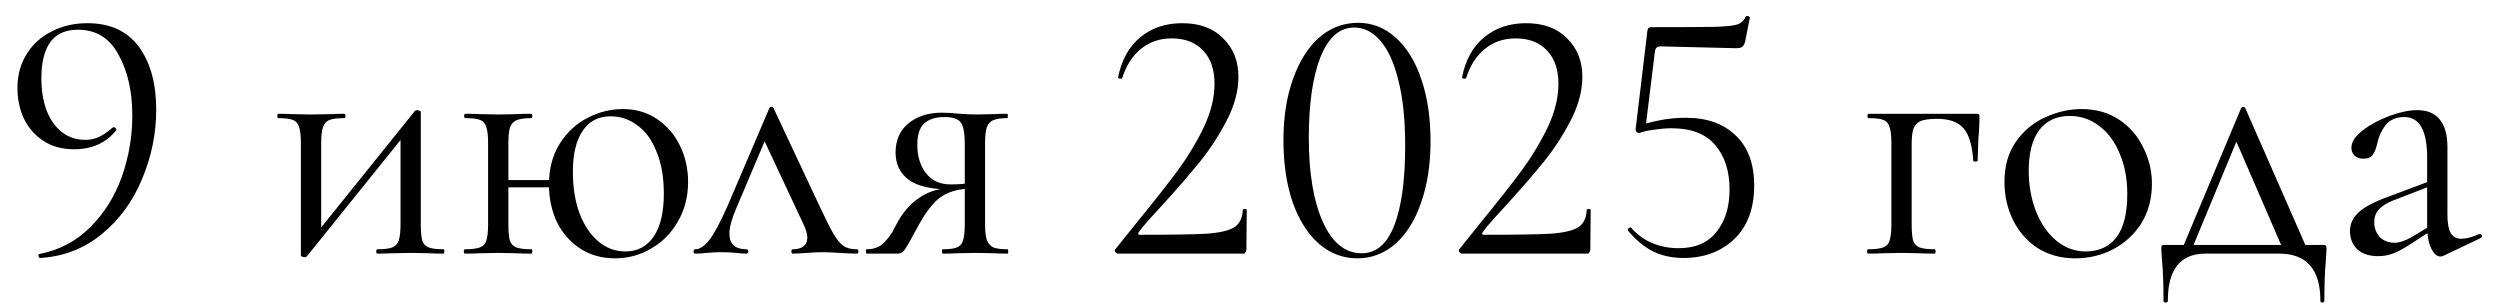 <?xml version="1.0" encoding="UTF-8"?> <svg xmlns="http://www.w3.org/2000/svg" width="138" height="17" viewBox="0 0 138 17" fill="none"><path d="M4.083 8.24C3.43 8.24 2.87 8.087 2.403 7.78C1.937 7.473 1.577 7.067 1.323 6.56C1.083 6.04 0.963 5.473 0.963 4.86C0.963 4.153 1.13 3.533 1.463 3C1.797 2.453 2.257 2.033 2.843 1.74C3.43 1.433 4.09 1.28 4.823 1.28C6.077 1.28 7.023 1.713 7.663 2.58C8.303 3.447 8.623 4.607 8.623 6.06C8.623 7.367 8.363 8.64 7.843 9.88C7.337 11.107 6.597 12.12 5.623 12.92C4.65 13.72 3.517 14.16 2.223 14.24C2.183 14.253 2.15 14.22 2.123 14.14C2.11 14.073 2.13 14.033 2.183 14.02C3.277 13.807 4.21 13.313 4.983 12.54C5.757 11.767 6.337 10.84 6.723 9.76C7.11 8.667 7.303 7.54 7.303 6.38C7.303 5.047 7.05 3.927 6.543 3.02C6.05 2.1 5.303 1.64 4.303 1.64C3.61 1.64 3.097 1.873 2.763 2.34C2.443 2.807 2.283 3.467 2.283 4.32C2.283 5.347 2.503 6.173 2.943 6.8C3.397 7.413 3.983 7.72 4.703 7.72C4.957 7.72 5.197 7.673 5.423 7.58C5.663 7.473 5.93 7.293 6.223 7.04C6.237 7.027 6.257 7.02 6.283 7.02C6.323 7.02 6.357 7.04 6.383 7.08C6.423 7.12 6.437 7.153 6.423 7.18C5.863 7.887 5.083 8.24 4.083 8.24ZM16.809 14.2C16.755 14.2 16.709 14.187 16.669 14.16C16.629 14.147 16.609 14.127 16.609 14.1V7.9C16.609 7.5 16.575 7.207 16.509 7.02C16.455 6.82 16.342 6.687 16.169 6.62C15.995 6.553 15.722 6.52 15.349 6.52C15.322 6.52 15.309 6.48 15.309 6.4C15.309 6.32 15.322 6.28 15.349 6.28C15.669 6.28 15.915 6.287 16.089 6.3L17.149 6.32L18.309 6.3C18.482 6.287 18.715 6.28 19.009 6.28C19.049 6.28 19.069 6.32 19.069 6.4C19.069 6.48 19.049 6.52 19.009 6.52C18.635 6.52 18.362 6.553 18.189 6.62C18.015 6.687 17.895 6.82 17.829 7.02C17.762 7.207 17.729 7.5 17.729 7.9V12.94L17.309 13.08L22.889 6.14C22.929 6.1 22.975 6.08 23.029 6.08C23.082 6.08 23.129 6.093 23.169 6.12C23.209 6.133 23.229 6.153 23.229 6.18V12.38C23.229 12.78 23.255 13.08 23.309 13.28C23.375 13.467 23.495 13.593 23.669 13.66C23.842 13.727 24.115 13.76 24.489 13.76C24.515 13.76 24.529 13.8 24.529 13.88C24.529 13.96 24.515 14 24.489 14C24.155 14 23.895 13.993 23.709 13.98L22.689 13.96L21.609 13.98C21.409 13.993 21.149 14 20.829 14C20.789 14 20.769 13.96 20.769 13.88C20.769 13.8 20.789 13.76 20.829 13.76C21.202 13.76 21.475 13.727 21.649 13.66C21.822 13.593 21.942 13.467 22.009 13.28C22.075 13.08 22.109 12.78 22.109 12.38V7.32L22.549 7.18L16.949 14.14C16.909 14.18 16.862 14.2 16.809 14.2ZM27.663 9.94H30.863V10.34H27.663V9.94ZM26.943 7.9C26.943 7.5 26.91 7.207 26.843 7.02C26.79 6.82 26.677 6.687 26.503 6.62C26.33 6.553 26.057 6.52 25.683 6.52C25.643 6.52 25.623 6.48 25.623 6.4C25.623 6.32 25.643 6.28 25.683 6.28C26.017 6.28 26.277 6.287 26.463 6.3L27.523 6.32L28.543 6.3C28.743 6.287 29.01 6.28 29.343 6.28C29.37 6.28 29.383 6.32 29.383 6.4C29.383 6.48 29.37 6.52 29.343 6.52C28.97 6.52 28.69 6.56 28.503 6.64C28.33 6.72 28.21 6.86 28.143 7.06C28.09 7.247 28.063 7.54 28.063 7.94V12.38C28.063 12.78 28.09 13.08 28.143 13.28C28.21 13.467 28.33 13.593 28.503 13.66C28.69 13.727 28.97 13.76 29.343 13.76C29.37 13.76 29.383 13.8 29.383 13.88C29.383 13.96 29.37 14 29.343 14C28.997 14 28.723 13.993 28.523 13.98L27.523 13.96L26.463 13.98C26.277 13.993 26.01 14 25.663 14C25.623 14 25.603 13.96 25.603 13.88C25.603 13.8 25.623 13.76 25.663 13.76C26.037 13.76 26.31 13.727 26.483 13.66C26.67 13.593 26.79 13.467 26.843 13.28C26.91 13.08 26.943 12.78 26.943 12.38V7.9ZM33.943 14.26C33.223 14.26 32.583 14.08 32.023 13.72C31.477 13.36 31.05 12.873 30.743 12.26C30.45 11.633 30.303 10.947 30.303 10.2C30.303 9.307 30.503 8.547 30.903 7.92C31.303 7.293 31.817 6.82 32.443 6.5C33.07 6.18 33.717 6.02 34.383 6.02C35.103 6.02 35.737 6.207 36.283 6.58C36.83 6.953 37.25 7.447 37.543 8.06C37.837 8.673 37.983 9.333 37.983 10.04C37.983 10.853 37.797 11.58 37.423 12.22C37.063 12.86 36.57 13.36 35.943 13.72C35.33 14.08 34.663 14.26 33.943 14.26ZM34.523 13.88C35.19 13.88 35.71 13.607 36.083 13.06C36.457 12.513 36.643 11.72 36.643 10.68C36.643 9.787 36.51 9.02 36.243 8.38C35.99 7.727 35.637 7.24 35.183 6.92C34.743 6.587 34.25 6.42 33.703 6.42C33.037 6.42 32.523 6.687 32.163 7.22C31.803 7.753 31.623 8.507 31.623 9.48C31.623 10.333 31.743 11.093 31.983 11.76C32.237 12.427 32.583 12.947 33.023 13.32C33.463 13.693 33.963 13.88 34.523 13.88ZM38.384 14C38.318 14 38.284 13.96 38.284 13.88C38.284 13.8 38.318 13.76 38.384 13.76C38.624 13.76 38.878 13.593 39.144 13.26C39.411 12.927 39.751 12.293 40.164 11.36L42.464 5.98C42.491 5.927 42.531 5.9 42.584 5.9C42.651 5.9 42.691 5.927 42.704 5.98L45.184 11.26C45.544 12.033 45.818 12.58 46.004 12.9C46.191 13.22 46.378 13.447 46.564 13.58C46.751 13.7 46.991 13.76 47.284 13.76C47.351 13.76 47.384 13.8 47.384 13.88C47.384 13.96 47.351 14 47.284 14C47.084 14 46.771 13.987 46.344 13.96C45.918 13.933 45.598 13.92 45.384 13.92C45.211 13.92 44.938 13.933 44.564 13.96C44.191 13.987 43.924 14 43.764 14C43.711 14 43.684 13.96 43.684 13.88C43.684 13.8 43.711 13.76 43.764 13.76C44.018 13.76 44.211 13.707 44.344 13.6C44.491 13.493 44.564 13.333 44.564 13.12C44.564 12.907 44.484 12.64 44.324 12.32L42.104 7.58L42.564 6.96L40.624 11.54C40.384 12.1 40.264 12.553 40.264 12.9C40.264 13.473 40.578 13.76 41.204 13.76C41.271 13.76 41.304 13.8 41.304 13.88C41.304 13.96 41.271 14 41.204 14C41.058 14 40.864 13.987 40.624 13.96C40.331 13.933 40.064 13.92 39.824 13.92C39.558 13.92 39.291 13.933 39.024 13.96C38.784 13.987 38.571 14 38.384 14ZM55.616 13.76C55.643 13.76 55.656 13.8 55.656 13.88C55.656 13.96 55.643 14 55.616 14C55.309 14 55.069 13.993 54.896 13.98L53.876 13.96L52.816 13.98C52.629 13.993 52.369 14 52.036 14C52.009 14 51.996 13.96 51.996 13.88C51.996 13.8 52.009 13.76 52.036 13.76C52.396 13.76 52.656 13.727 52.816 13.66C52.989 13.593 53.103 13.467 53.156 13.28C53.223 13.093 53.256 12.793 53.256 12.38V10.38L53.576 10.42C52.963 10.42 52.443 10.553 52.016 10.82C51.603 11.073 51.176 11.593 50.736 12.38C50.336 13.127 50.076 13.587 49.956 13.76C49.849 13.92 49.723 14 49.576 14H47.836C47.809 14 47.796 13.96 47.796 13.88C47.796 13.8 47.809 13.76 47.836 13.76C48.249 13.76 48.576 13.633 48.816 13.38C49.056 13.127 49.236 12.873 49.356 12.62C49.489 12.367 49.576 12.207 49.616 12.14C49.949 11.58 50.356 11.153 50.836 10.86C51.316 10.553 51.836 10.4 52.396 10.4L52.536 10.46C51.429 10.46 50.636 10.28 50.156 9.92C49.676 9.56 49.436 9.06 49.436 8.42C49.436 7.74 49.669 7.207 50.136 6.82C50.616 6.42 51.236 6.22 51.996 6.22C52.303 6.22 52.623 6.24 52.956 6.28C53.383 6.307 53.689 6.32 53.876 6.32L54.876 6.3C55.049 6.287 55.289 6.28 55.596 6.28C55.623 6.28 55.636 6.32 55.636 6.4C55.636 6.48 55.623 6.52 55.596 6.52C55.249 6.52 54.989 6.56 54.816 6.64C54.656 6.707 54.543 6.833 54.476 7.02C54.409 7.207 54.376 7.5 54.376 7.9V12.38C54.376 12.767 54.409 13.06 54.476 13.26C54.556 13.447 54.676 13.58 54.836 13.66C55.009 13.727 55.269 13.76 55.616 13.76ZM50.636 8C50.636 8.627 50.796 9.147 51.116 9.56C51.436 9.973 51.889 10.18 52.476 10.18C52.943 10.18 53.329 10.147 53.636 10.08L53.256 10.24V7.94C53.256 7.353 53.183 6.96 53.036 6.76C52.889 6.56 52.589 6.46 52.136 6.46C51.643 6.46 51.269 6.58 51.016 6.82C50.763 7.047 50.636 7.44 50.636 8ZM61.741 14C61.675 14 61.615 13.967 61.561 13.9C61.521 13.833 61.528 13.78 61.581 13.74L62.721 12.32C63.681 11.147 64.448 10.173 65.021 9.4C65.595 8.613 66.075 7.813 66.461 7C66.848 6.173 67.041 5.38 67.041 4.62C67.041 3.847 66.835 3.24 66.421 2.8C66.008 2.347 65.428 2.12 64.681 2.12C64.015 2.12 63.448 2.313 62.981 2.7C62.515 3.073 62.168 3.613 61.941 4.32C61.941 4.333 61.915 4.34 61.861 4.34C61.755 4.34 61.708 4.313 61.721 4.26C61.908 3.313 62.315 2.58 62.941 2.06C63.568 1.54 64.341 1.28 65.261 1.28C66.221 1.28 66.975 1.56 67.521 2.12C68.081 2.667 68.361 3.373 68.361 4.24C68.361 5.013 68.148 5.813 67.721 6.64C67.295 7.467 66.801 8.227 66.241 8.92C65.681 9.613 64.988 10.413 64.161 11.32C64.041 11.453 63.828 11.687 63.521 12.02C63.228 12.34 63.008 12.607 62.861 12.82C62.795 12.913 62.821 12.96 62.941 12.96C64.675 12.96 65.901 12.94 66.621 12.9C67.341 12.847 67.848 12.727 68.141 12.54C68.435 12.34 68.588 12.02 68.601 11.58C68.601 11.553 68.635 11.54 68.701 11.54C68.781 11.54 68.821 11.553 68.821 11.58L68.801 13.78C68.801 13.833 68.781 13.887 68.741 13.94C68.715 13.98 68.675 14 68.621 14H61.741ZM74.926 14.26C74.126 14.26 73.413 13.987 72.786 13.44C72.173 12.893 71.693 12.127 71.346 11.14C71.013 10.153 70.846 9.02 70.846 7.74C70.846 6.473 71.02 5.353 71.366 4.38C71.713 3.393 72.193 2.627 72.806 2.08C73.433 1.533 74.153 1.26 74.966 1.26C75.753 1.26 76.446 1.533 77.046 2.08C77.66 2.627 78.133 3.4 78.466 4.4C78.8 5.387 78.966 6.52 78.966 7.8C78.966 9.067 78.793 10.193 78.446 11.18C78.113 12.153 77.64 12.913 77.026 13.46C76.413 13.993 75.713 14.26 74.926 14.26ZM75.166 13.98C75.966 13.98 76.566 13.467 76.966 12.44C77.366 11.4 77.566 9.933 77.566 8.04C77.566 6.6 77.44 5.393 77.186 4.42C76.946 3.447 76.613 2.72 76.186 2.24C75.773 1.76 75.293 1.52 74.746 1.52C73.946 1.52 73.326 2.067 72.886 3.16C72.46 4.253 72.246 5.733 72.246 7.6C72.246 9.56 72.506 11.113 73.026 12.26C73.546 13.407 74.26 13.98 75.166 13.98ZM80.726 14C80.659 14 80.599 13.967 80.546 13.9C80.506 13.833 80.512 13.78 80.566 13.74L81.706 12.32C82.666 11.147 83.432 10.173 84.006 9.4C84.579 8.613 85.059 7.813 85.446 7C85.832 6.173 86.026 5.38 86.026 4.62C86.026 3.847 85.819 3.24 85.406 2.8C84.992 2.347 84.412 2.12 83.666 2.12C82.999 2.12 82.432 2.313 81.966 2.7C81.499 3.073 81.152 3.613 80.926 4.32C80.926 4.333 80.899 4.34 80.846 4.34C80.739 4.34 80.692 4.313 80.706 4.26C80.892 3.313 81.299 2.58 81.926 2.06C82.552 1.54 83.326 1.28 84.246 1.28C85.206 1.28 85.959 1.56 86.506 2.12C87.066 2.667 87.346 3.373 87.346 4.24C87.346 5.013 87.132 5.813 86.706 6.64C86.279 7.467 85.786 8.227 85.226 8.92C84.666 9.613 83.972 10.413 83.146 11.32C83.026 11.453 82.812 11.687 82.506 12.02C82.212 12.34 81.992 12.607 81.846 12.82C81.779 12.913 81.806 12.96 81.926 12.96C83.659 12.96 84.886 12.94 85.606 12.9C86.326 12.847 86.832 12.727 87.126 12.54C87.419 12.34 87.572 12.02 87.586 11.58C87.586 11.553 87.619 11.54 87.686 11.54C87.766 11.54 87.806 11.553 87.806 11.58L87.786 13.78C87.786 13.833 87.766 13.887 87.726 13.94C87.699 13.98 87.659 14 87.606 14H80.726ZM90.491 7.34C90.424 7.34 90.371 7.32 90.331 7.28C90.291 7.227 90.277 7.167 90.291 7.1L90.931 1.74C90.944 1.647 90.964 1.587 90.991 1.56C91.017 1.52 91.084 1.5 91.191 1.5C92.991 1.5 94.184 1.493 94.771 1.48C95.371 1.453 95.757 1.407 95.931 1.34C96.117 1.273 96.264 1.133 96.371 0.92C96.371 0.893 96.397 0.88 96.451 0.88C96.491 0.88 96.524 0.893 96.551 0.92C96.591 0.933 96.604 0.953 96.591 0.98L96.331 2.3C96.291 2.447 96.231 2.547 96.151 2.6C96.084 2.64 95.964 2.66 95.791 2.66L91.651 2.56C91.477 2.56 91.377 2.653 91.351 2.84L90.831 7.08L90.491 7.34ZM90.051 12.58C90.371 12.953 90.757 13.233 91.211 13.42C91.664 13.607 92.144 13.7 92.651 13.7C93.584 13.7 94.284 13.4 94.751 12.8C95.231 12.2 95.471 11.42 95.471 10.46C95.471 9.433 95.204 8.613 94.671 8C94.151 7.387 93.351 7.08 92.271 7.08C91.977 7.08 91.657 7.107 91.311 7.16C90.977 7.2 90.704 7.26 90.491 7.34C90.477 7.34 90.471 7.327 90.471 7.3C90.471 7.233 90.477 7.167 90.491 7.1C90.517 7.02 90.537 6.96 90.551 6.92C90.804 6.827 91.157 6.733 91.611 6.64C92.077 6.547 92.557 6.5 93.051 6.5C94.224 6.5 95.144 6.827 95.811 7.48C96.491 8.12 96.831 9.04 96.831 10.24C96.831 11.507 96.464 12.493 95.731 13.2C94.997 13.893 94.064 14.24 92.931 14.24C92.304 14.24 91.744 14.12 91.251 13.88C90.757 13.627 90.297 13.247 89.871 12.74L89.851 12.7C89.851 12.647 89.877 12.607 89.931 12.58C89.984 12.54 90.024 12.54 90.051 12.58ZM109.104 6.28C109.184 6.28 109.231 6.293 109.244 6.32C109.258 6.333 109.264 6.38 109.264 6.46C109.264 6.727 109.258 6.967 109.244 7.18C109.231 7.38 109.218 7.553 109.204 7.7L109.164 8.88C109.164 8.907 109.124 8.92 109.044 8.92C108.978 8.92 108.938 8.907 108.924 8.88C108.871 8.027 108.691 7.427 108.384 7.08C108.091 6.733 107.604 6.56 106.924 6.56C106.524 6.56 106.224 6.6 106.024 6.68C105.838 6.76 105.704 6.9 105.624 7.1C105.558 7.287 105.524 7.567 105.524 7.94V12.38C105.524 12.78 105.551 13.08 105.604 13.28C105.671 13.467 105.791 13.593 105.964 13.66C106.151 13.727 106.431 13.76 106.804 13.76C106.831 13.76 106.844 13.8 106.844 13.88C106.844 13.96 106.831 14 106.804 14C106.458 14 106.184 13.993 105.984 13.98L104.984 13.96L103.924 13.98C103.738 13.993 103.471 14 103.124 14C103.084 14 103.064 13.96 103.064 13.88C103.064 13.8 103.084 13.76 103.124 13.76C103.498 13.76 103.771 13.727 103.944 13.66C104.131 13.593 104.251 13.467 104.304 13.28C104.371 13.08 104.404 12.78 104.404 12.38V7.9C104.404 7.5 104.371 7.207 104.304 7.02C104.251 6.82 104.138 6.687 103.964 6.62C103.791 6.553 103.518 6.52 103.144 6.52C103.104 6.52 103.084 6.48 103.084 6.4C103.084 6.32 103.104 6.28 103.144 6.28H109.104ZM114.546 14.26C113.772 14.26 113.086 14.073 112.486 13.7C111.899 13.313 111.446 12.8 111.126 12.16C110.806 11.507 110.646 10.8 110.646 10.04C110.646 9.173 110.852 8.44 111.266 7.84C111.692 7.227 112.232 6.773 112.886 6.48C113.552 6.173 114.226 6.02 114.906 6.02C115.692 6.02 116.379 6.213 116.966 6.6C117.552 6.987 117.999 7.5 118.306 8.14C118.626 8.767 118.786 9.433 118.786 10.14C118.786 10.967 118.592 11.693 118.206 12.32C117.819 12.933 117.299 13.413 116.646 13.76C116.006 14.093 115.306 14.26 114.546 14.26ZM115.126 13.88C115.859 13.88 116.426 13.62 116.826 13.1C117.226 12.58 117.426 11.78 117.426 10.7C117.426 9.873 117.286 9.133 117.006 8.48C116.739 7.827 116.366 7.32 115.886 6.96C115.406 6.587 114.859 6.4 114.246 6.4C113.526 6.4 112.966 6.66 112.566 7.18C112.179 7.7 111.986 8.447 111.986 9.42C111.986 10.233 112.119 10.98 112.386 11.66C112.652 12.34 113.026 12.88 113.506 13.28C113.986 13.68 114.526 13.88 115.126 13.88ZM123.705 5.98C123.731 5.927 123.771 5.9 123.825 5.9C123.878 5.9 123.918 5.927 123.945 5.98L127.465 14H126.125L123.345 7.58L123.805 6.96L120.885 14H120.345L123.705 5.98ZM119.425 16.6C119.425 15.707 119.398 14.967 119.345 14.38C119.318 14.06 119.305 13.853 119.305 13.76C119.305 13.64 119.311 13.573 119.325 13.56C119.351 13.533 119.411 13.52 119.505 13.52H128.225C128.318 13.52 128.371 13.533 128.385 13.56C128.411 13.573 128.425 13.64 128.425 13.76C128.425 13.84 128.411 14.053 128.385 14.4C128.331 14.987 128.305 15.72 128.305 16.6C128.305 16.667 128.265 16.7 128.185 16.7C128.118 16.7 128.085 16.667 128.085 16.6C128.085 14.867 127.325 14 125.805 14H121.745C120.358 14 119.665 14.867 119.665 16.6C119.665 16.667 119.625 16.7 119.545 16.7C119.465 16.7 119.425 16.667 119.425 16.6ZM134.878 14.12C134.824 14.147 134.771 14.16 134.718 14.16C134.518 14.16 134.344 14.007 134.198 13.7C134.051 13.393 133.978 12.987 133.978 12.48V8.7C133.978 7.207 133.558 6.46 132.718 6.46C132.264 6.46 131.918 6.613 131.678 6.92C131.451 7.213 131.298 7.553 131.218 7.94C131.164 8.193 131.084 8.393 130.978 8.54C130.884 8.687 130.711 8.76 130.458 8.76C130.244 8.76 130.078 8.7 129.958 8.58C129.851 8.46 129.798 8.32 129.798 8.16C129.798 7.84 130.004 7.52 130.418 7.2C130.831 6.88 131.324 6.613 131.898 6.4C132.471 6.187 132.984 6.08 133.438 6.08C133.984 6.08 134.398 6.253 134.678 6.6C134.958 6.947 135.098 7.447 135.098 8.1V11.84C135.098 12.307 135.158 12.647 135.278 12.86C135.398 13.073 135.591 13.18 135.858 13.18C136.124 13.18 136.458 13.093 136.858 12.92H136.898C136.951 12.92 136.984 12.953 136.998 13.02C137.011 13.073 136.991 13.113 136.938 13.14L134.878 14.12ZM131.278 14.14C130.784 14.14 130.398 14.013 130.118 13.76C129.851 13.493 129.718 13.16 129.718 12.76C129.718 12.36 129.878 12.013 130.198 11.72C130.518 11.427 131.044 11.147 131.778 10.88L134.178 9.98L134.238 10.24L132.118 11.06C131.744 11.207 131.471 11.38 131.298 11.58C131.138 11.767 131.058 11.993 131.058 12.26C131.058 12.58 131.158 12.853 131.358 13.08C131.571 13.293 131.844 13.4 132.178 13.4C132.444 13.4 132.764 13.293 133.138 13.08L134.398 12.32L134.438 12.58L132.958 13.54C132.624 13.753 132.331 13.907 132.078 14C131.824 14.093 131.558 14.14 131.278 14.14Z" fill="black"></path></svg> 